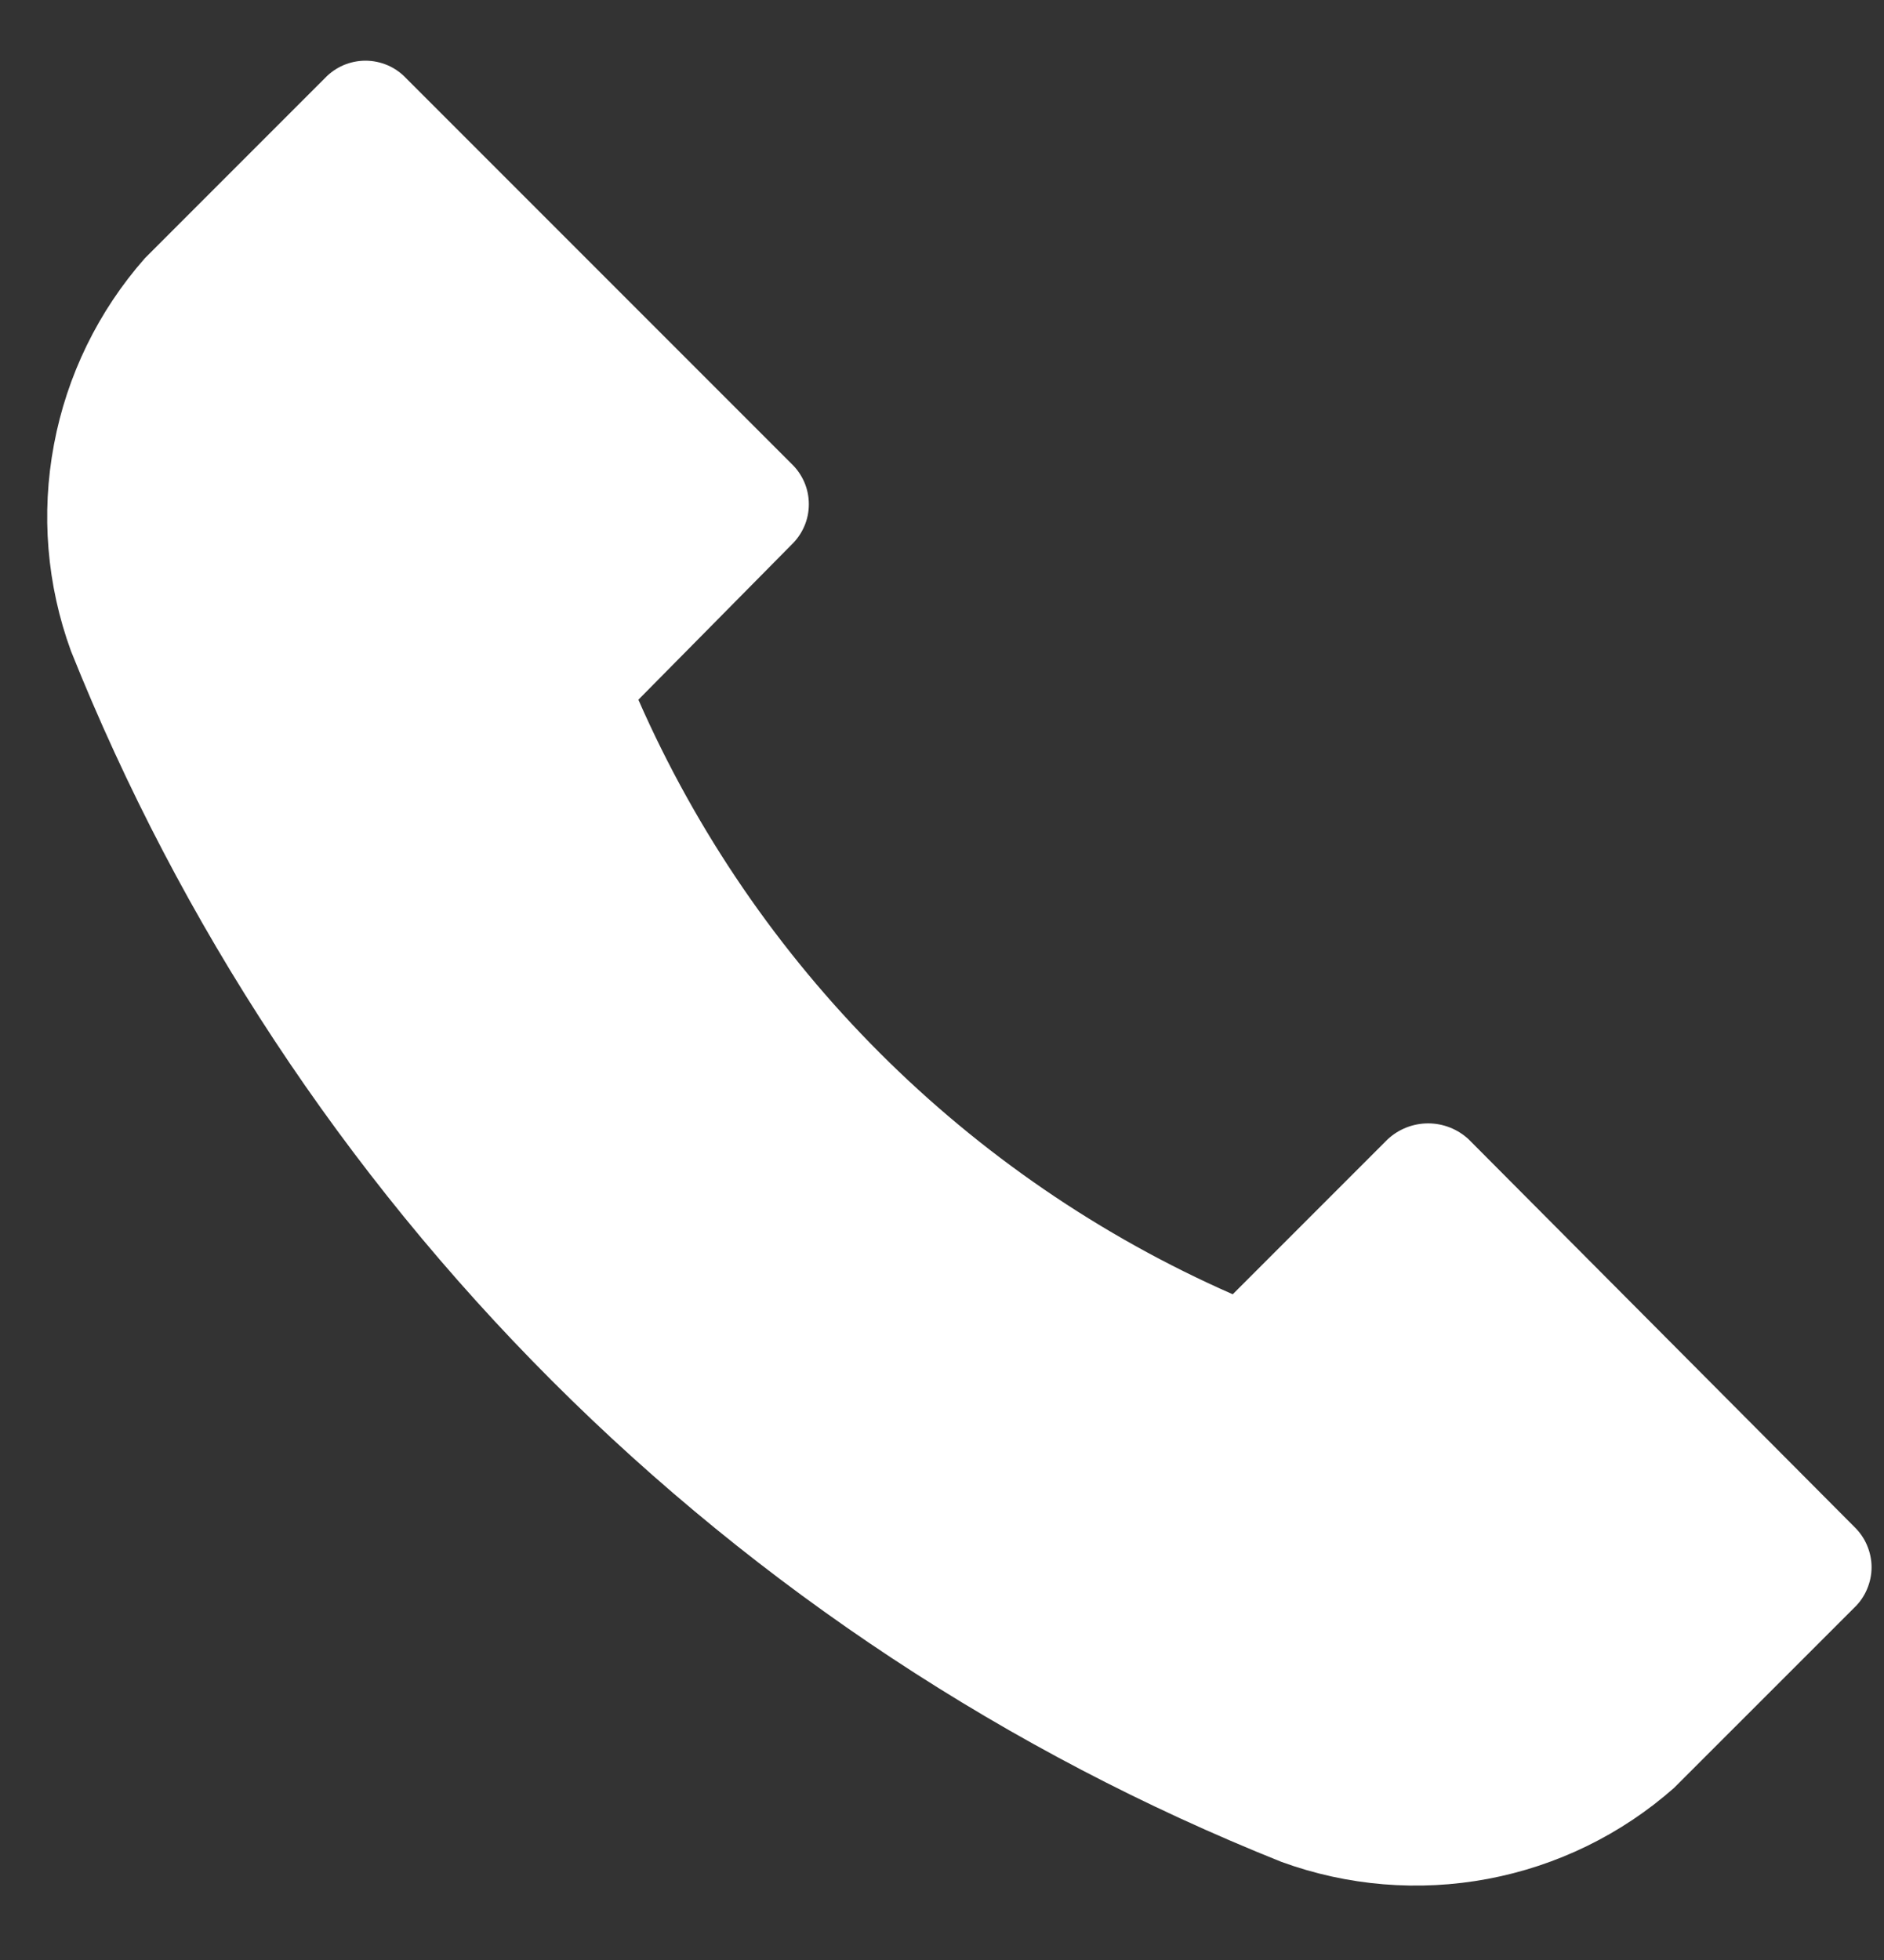 <svg width="25" height="26" viewBox="0 0 25 26" fill="none" xmlns="http://www.w3.org/2000/svg">
<rect x="0" y="0" width="25" height="26" fill="#333333" stroke="none"/>
<path fill-rule="evenodd" clip-rule="evenodd" d="M8.471 9.282L10.502 7.227C10.575 7.157 10.633 7.074 10.673 6.981C10.713 6.889 10.733 6.789 10.733 6.689C10.733 6.588 10.713 6.489 10.673 6.396C10.633 6.304 10.575 6.22 10.502 6.151L5.387 1.036C5.318 0.963 5.235 0.905 5.142 0.865C5.05 0.826 4.95 0.805 4.85 0.805C4.749 0.805 4.649 0.826 4.557 0.865C4.465 0.905 4.381 0.963 4.312 1.036L1.922 3.426C1.305 4.126 0.888 4.98 0.716 5.897C0.543 6.814 0.621 7.76 0.942 8.637C2.392 12.262 4.563 15.555 7.324 18.316C10.085 21.077 13.378 23.248 17.003 24.698C17.879 25.018 18.826 25.096 19.743 24.924C20.66 24.752 21.514 24.335 22.213 23.718L24.604 21.328C24.677 21.259 24.735 21.175 24.774 21.083C24.814 20.99 24.835 20.891 24.835 20.79C24.835 20.689 24.814 20.59 24.774 20.497C24.735 20.405 24.677 20.322 24.604 20.252L19.489 15.114C19.343 14.978 19.151 14.902 18.951 14.902C18.751 14.902 18.559 14.978 18.413 15.114L16.358 17.169C12.834 15.621 10.019 12.806 8.471 9.282Z" fill="white"/>
</svg>
